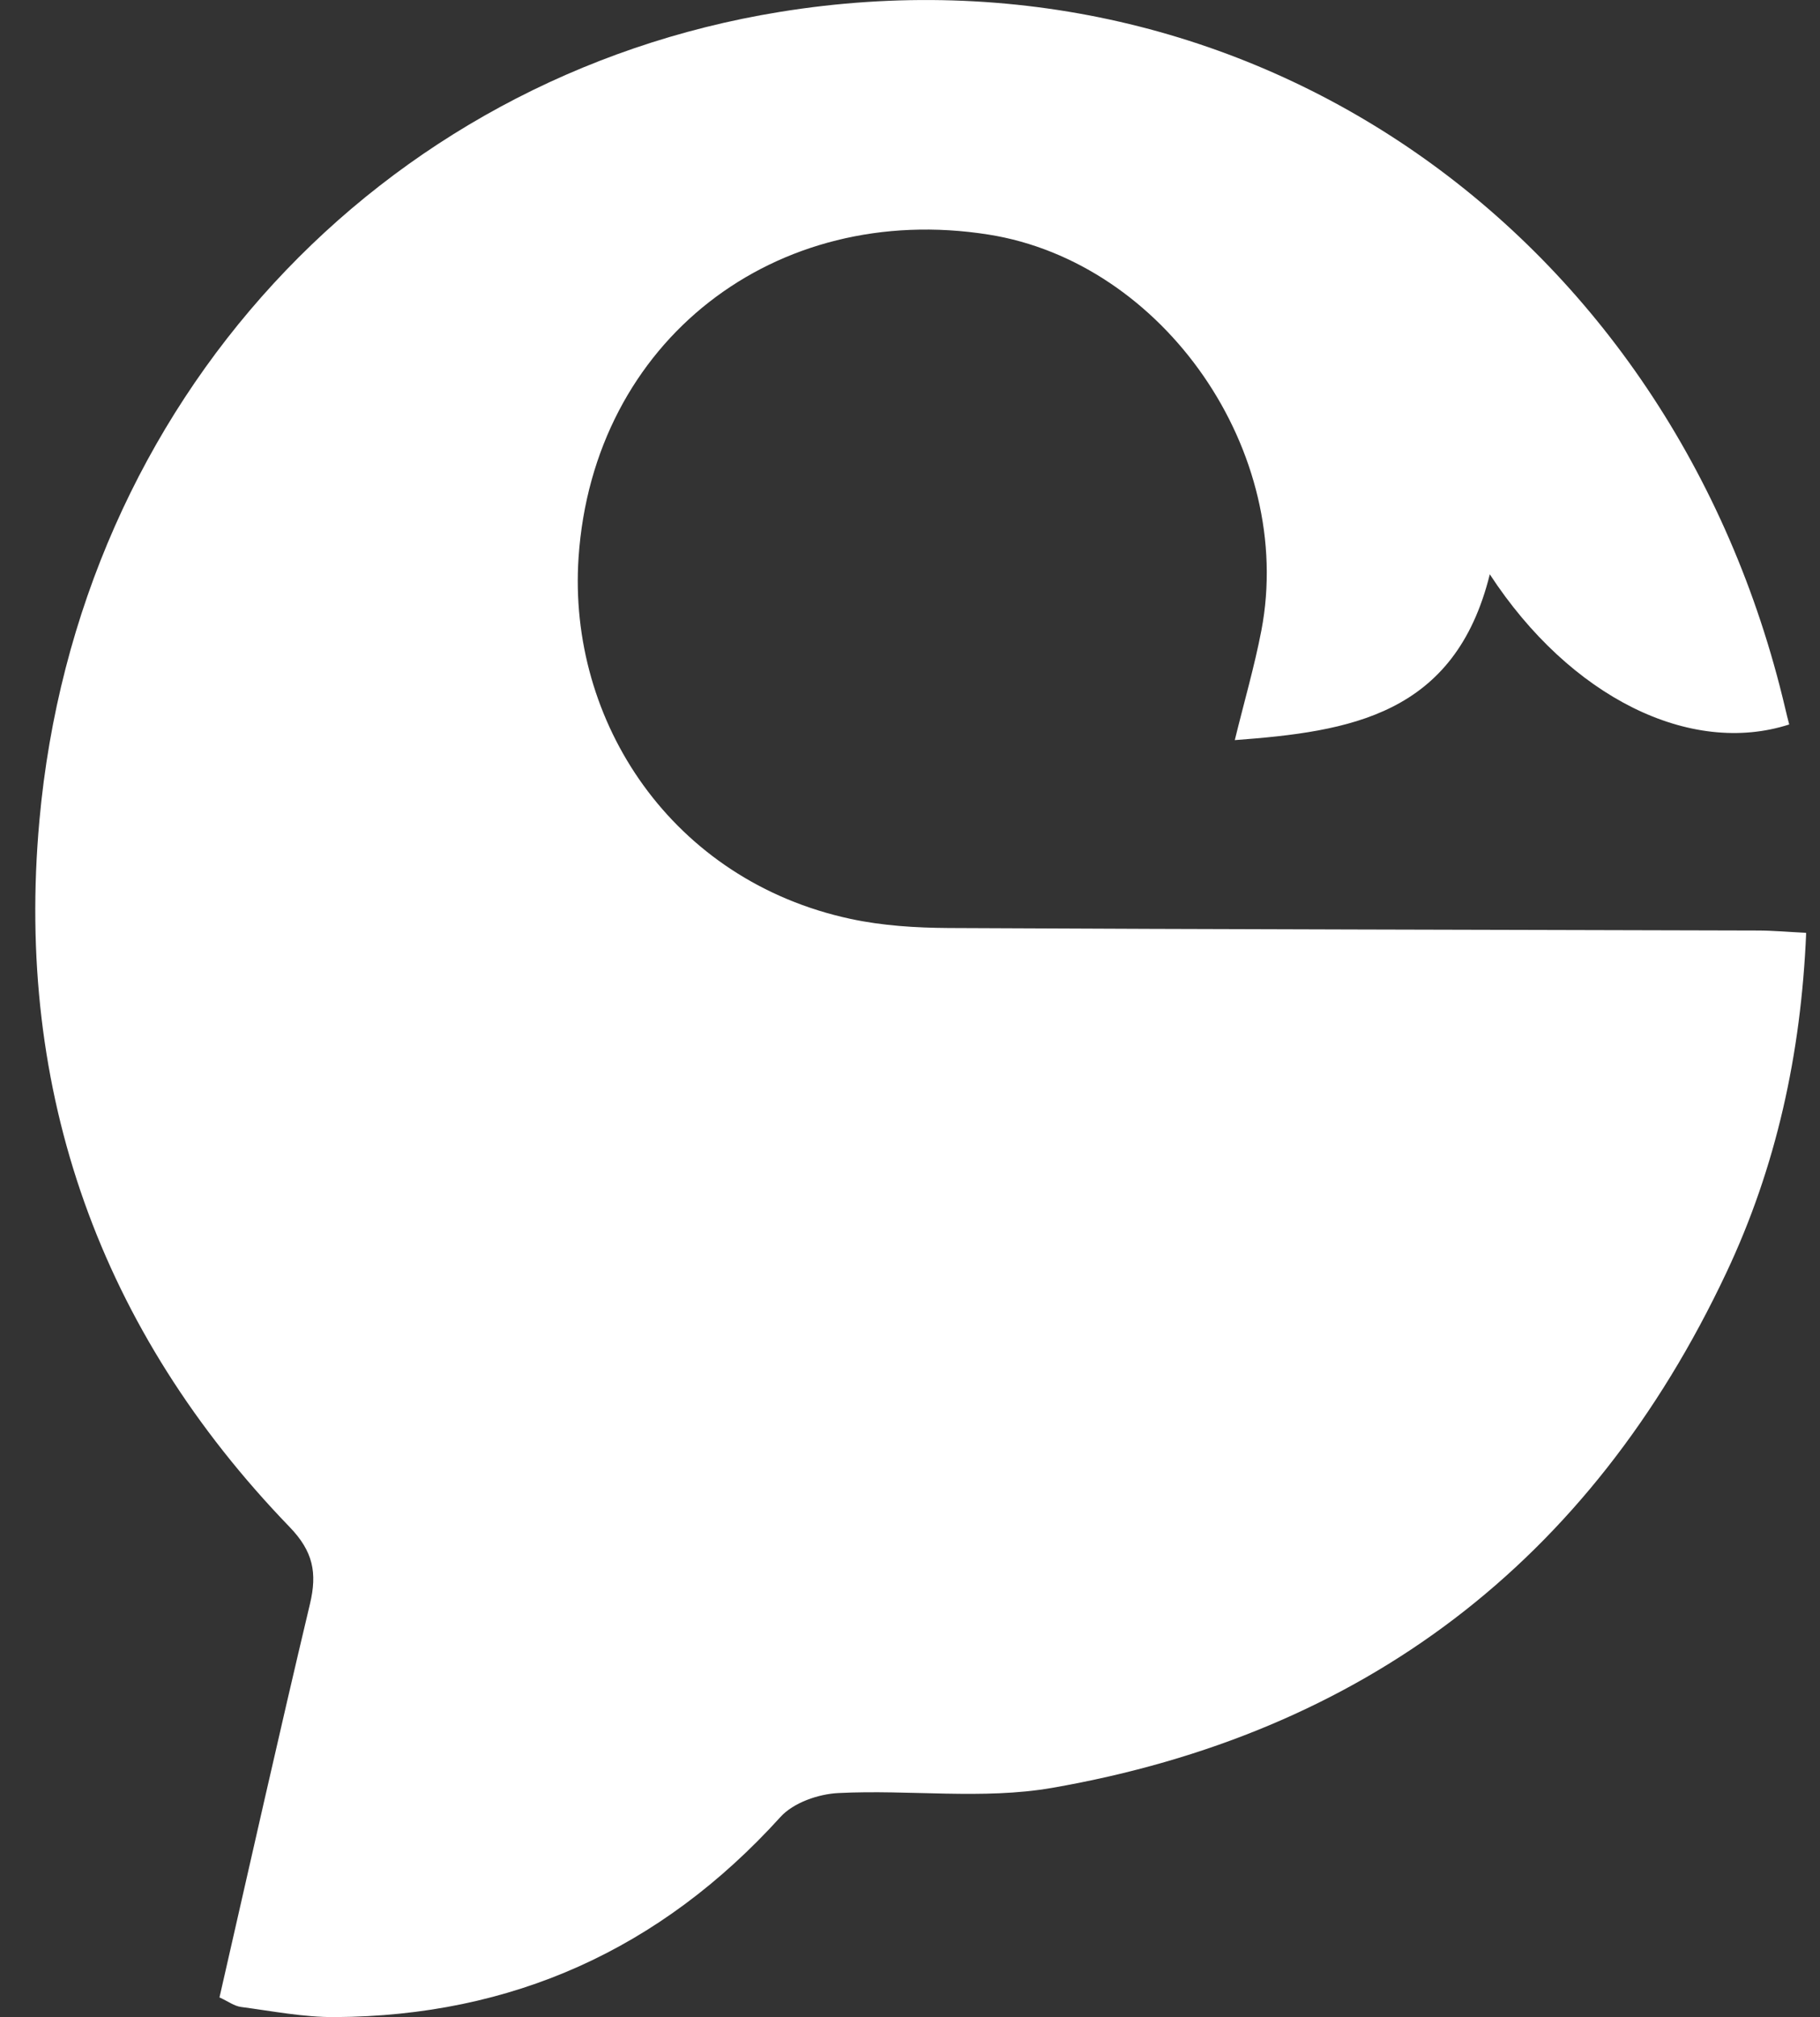 <svg width="37" height="41" viewBox="0 0 37 41" fill="none" xmlns="http://www.w3.org/2000/svg">
<rect x="0" y="0" width="37" height="41" fill="#333333" stroke="none"/>
<g id="Isolation_Mode" clip-path="url(#clip0_2346_1798)">
<path id="Vector" d="M30.287 11.674C29.578 14.538 27.443 14.869 25.103 15.043C25.295 14.258 25.503 13.545 25.643 12.816C26.337 9.194 23.667 5.333 20.097 4.768C15.764 4.082 12.06 6.924 11.762 11.331C11.537 14.675 13.668 17.9 17.293 18.677C17.941 18.816 18.618 18.858 19.283 18.862C24.765 18.89 30.248 18.897 35.73 18.913C36.041 18.913 36.353 18.942 36.719 18.96C36.615 21.431 36.108 23.724 35.096 25.868C32.32 31.761 27.696 35.24 21.389 36.339C19.978 36.584 18.494 36.371 17.046 36.444C16.64 36.463 16.131 36.639 15.868 36.929C13.422 39.628 10.404 40.977 6.809 40.998C6.174 41.002 5.535 40.876 4.9 40.792C4.763 40.774 4.637 40.678 4.462 40.598C5.075 37.917 5.67 35.254 6.302 32.598C6.451 31.969 6.367 31.534 5.889 31.038C2.038 27.05 0.302 22.197 0.801 16.68C1.569 8.153 7.721 1.566 15.842 0.244C25.409 -1.314 34.02 4.743 36.292 14.394C36.318 14.506 36.346 14.617 36.374 14.725C34.37 15.372 31.928 14.183 30.287 11.673V11.674Z" fill="white"/>
</g>
<defs>
<clipPath id="clip0_2346_1798">
<rect width="36" height="41" fill="white" transform="translate(0.717)"/>
</clipPath>
</defs>
</svg>
